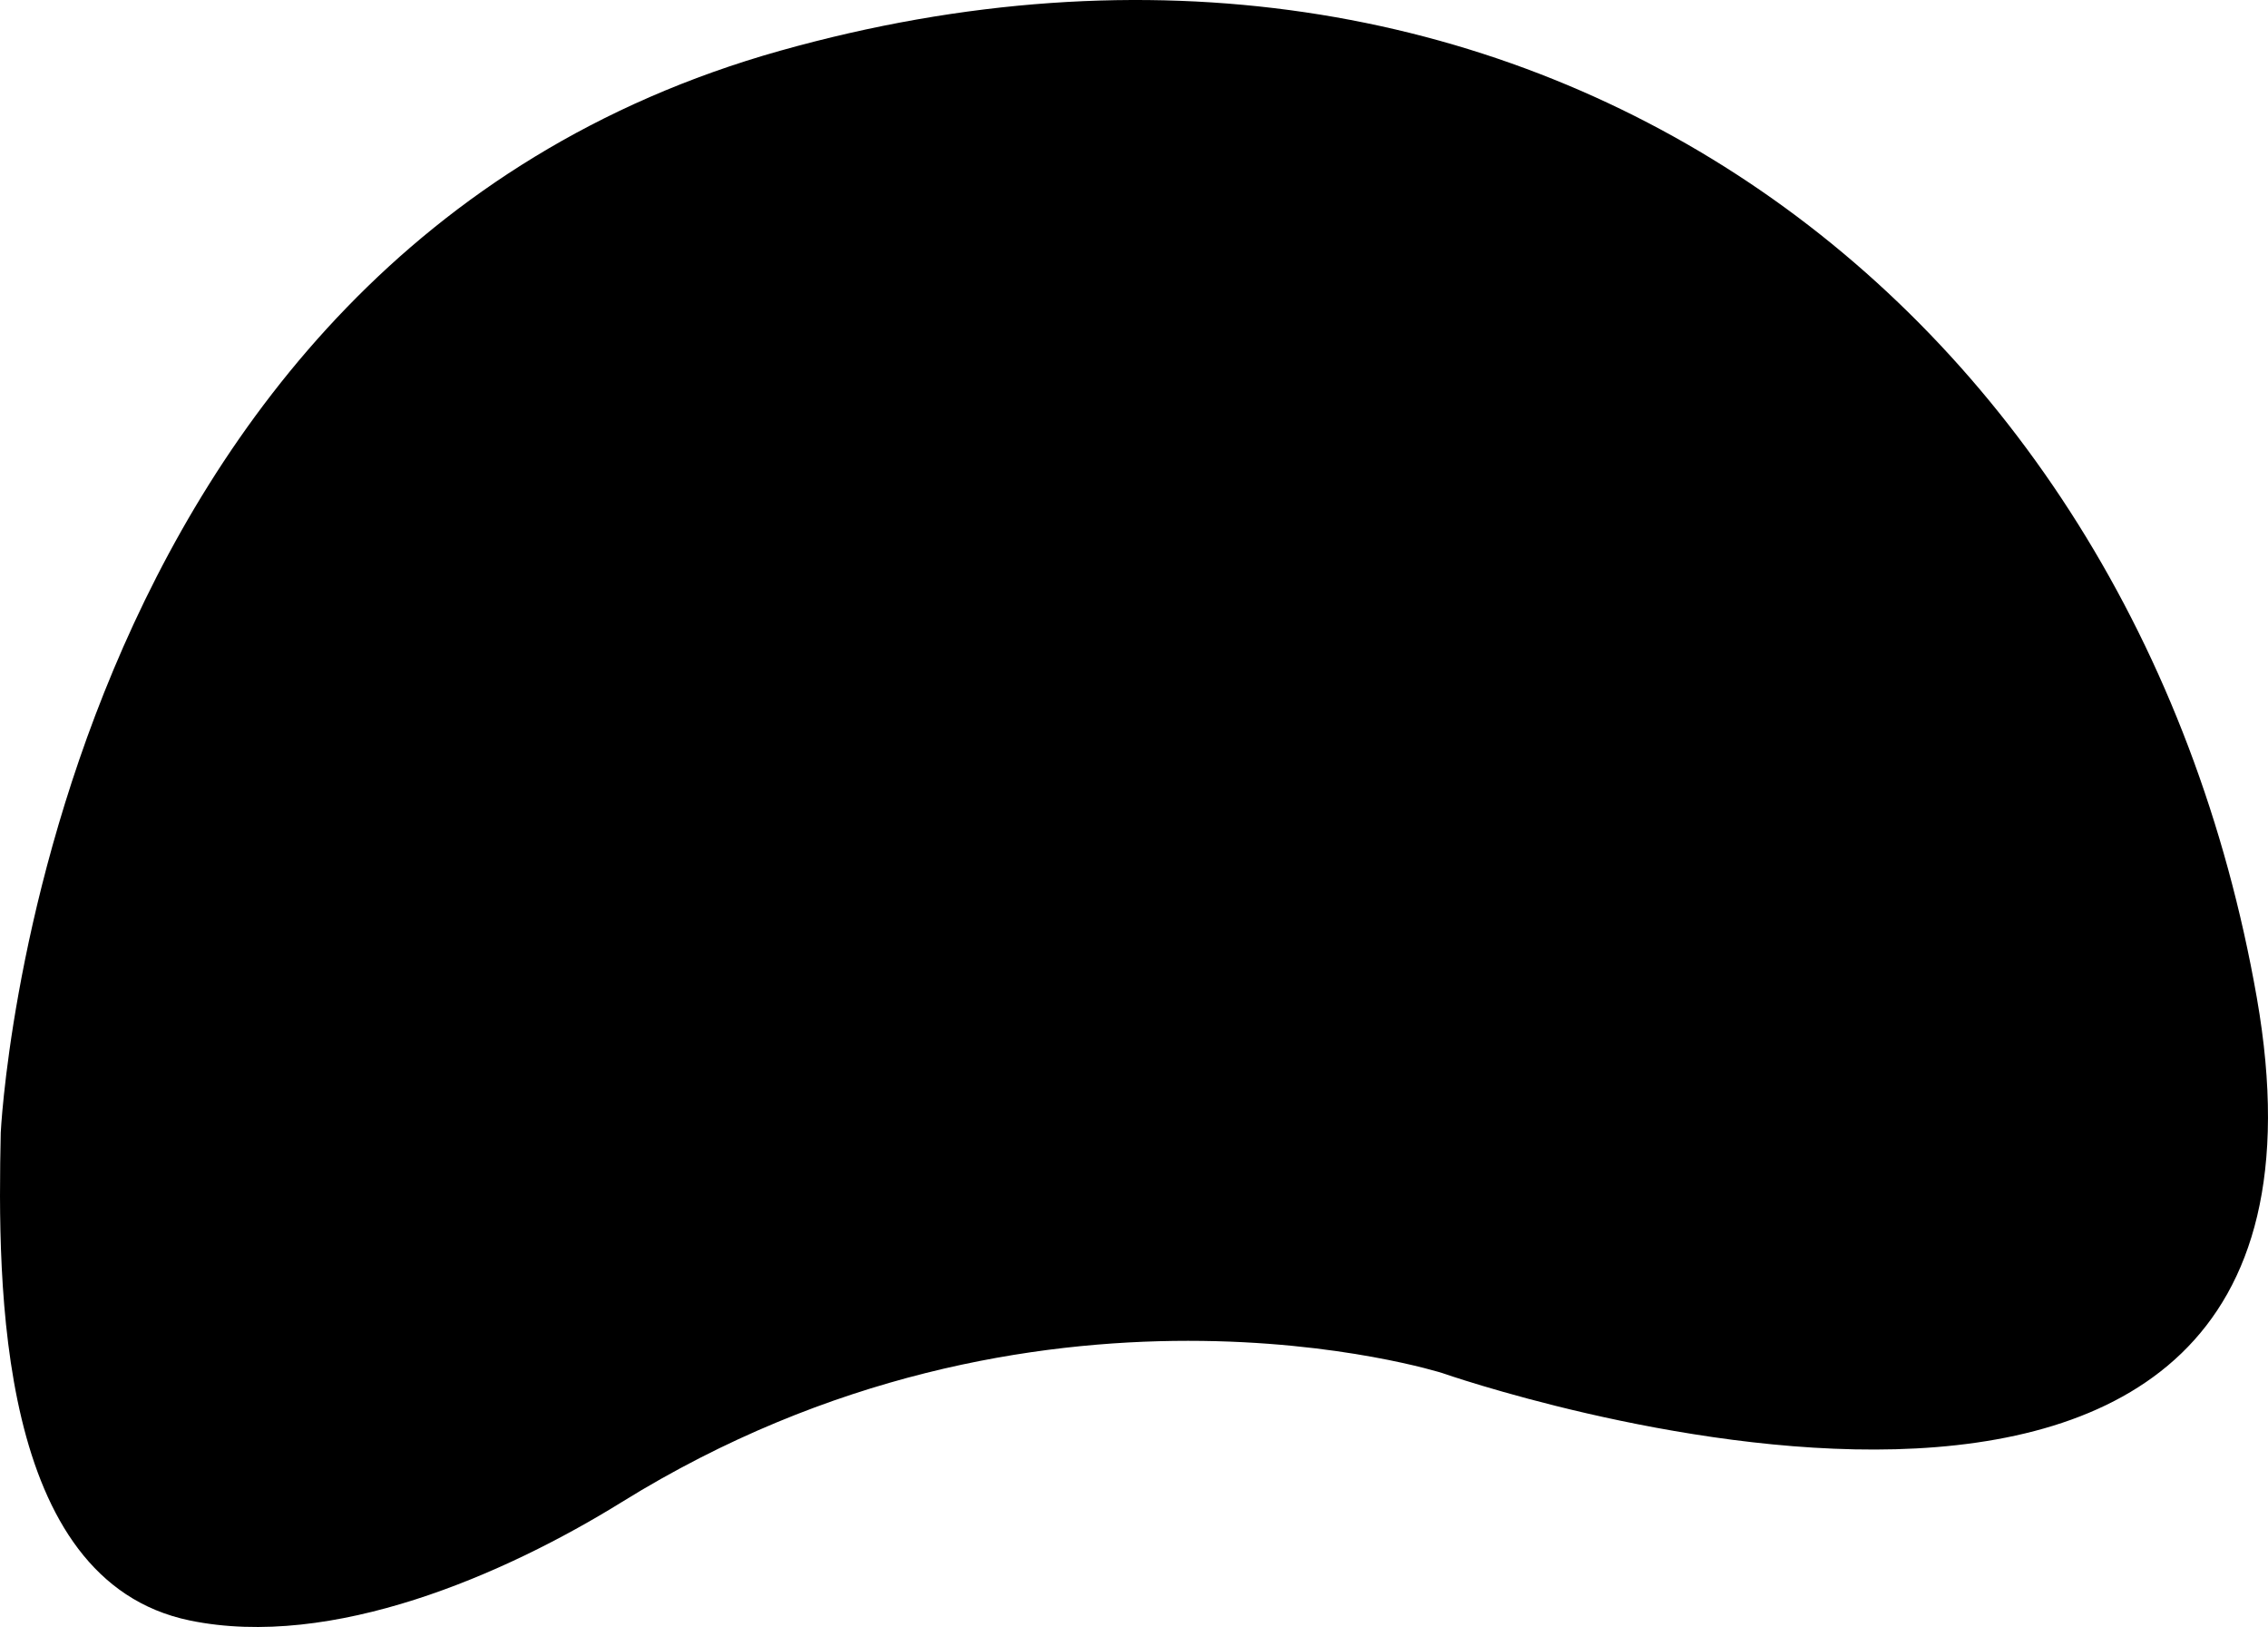 <svg xmlns="http://www.w3.org/2000/svg" viewBox="0 0 171.764 123.189">
    <path d="M.056 85.766s3.106-66.21 59.026-81.924S161.6 22.302 170.92 75.558s-61.69 28.404-61.69 28.404-30.621-9.763-62.13 9.763c-8.887 5.507-21.965 11.197-32.731 8.969C-.253 119.667-.19 97.32.056 85.766z"/>
</svg>
